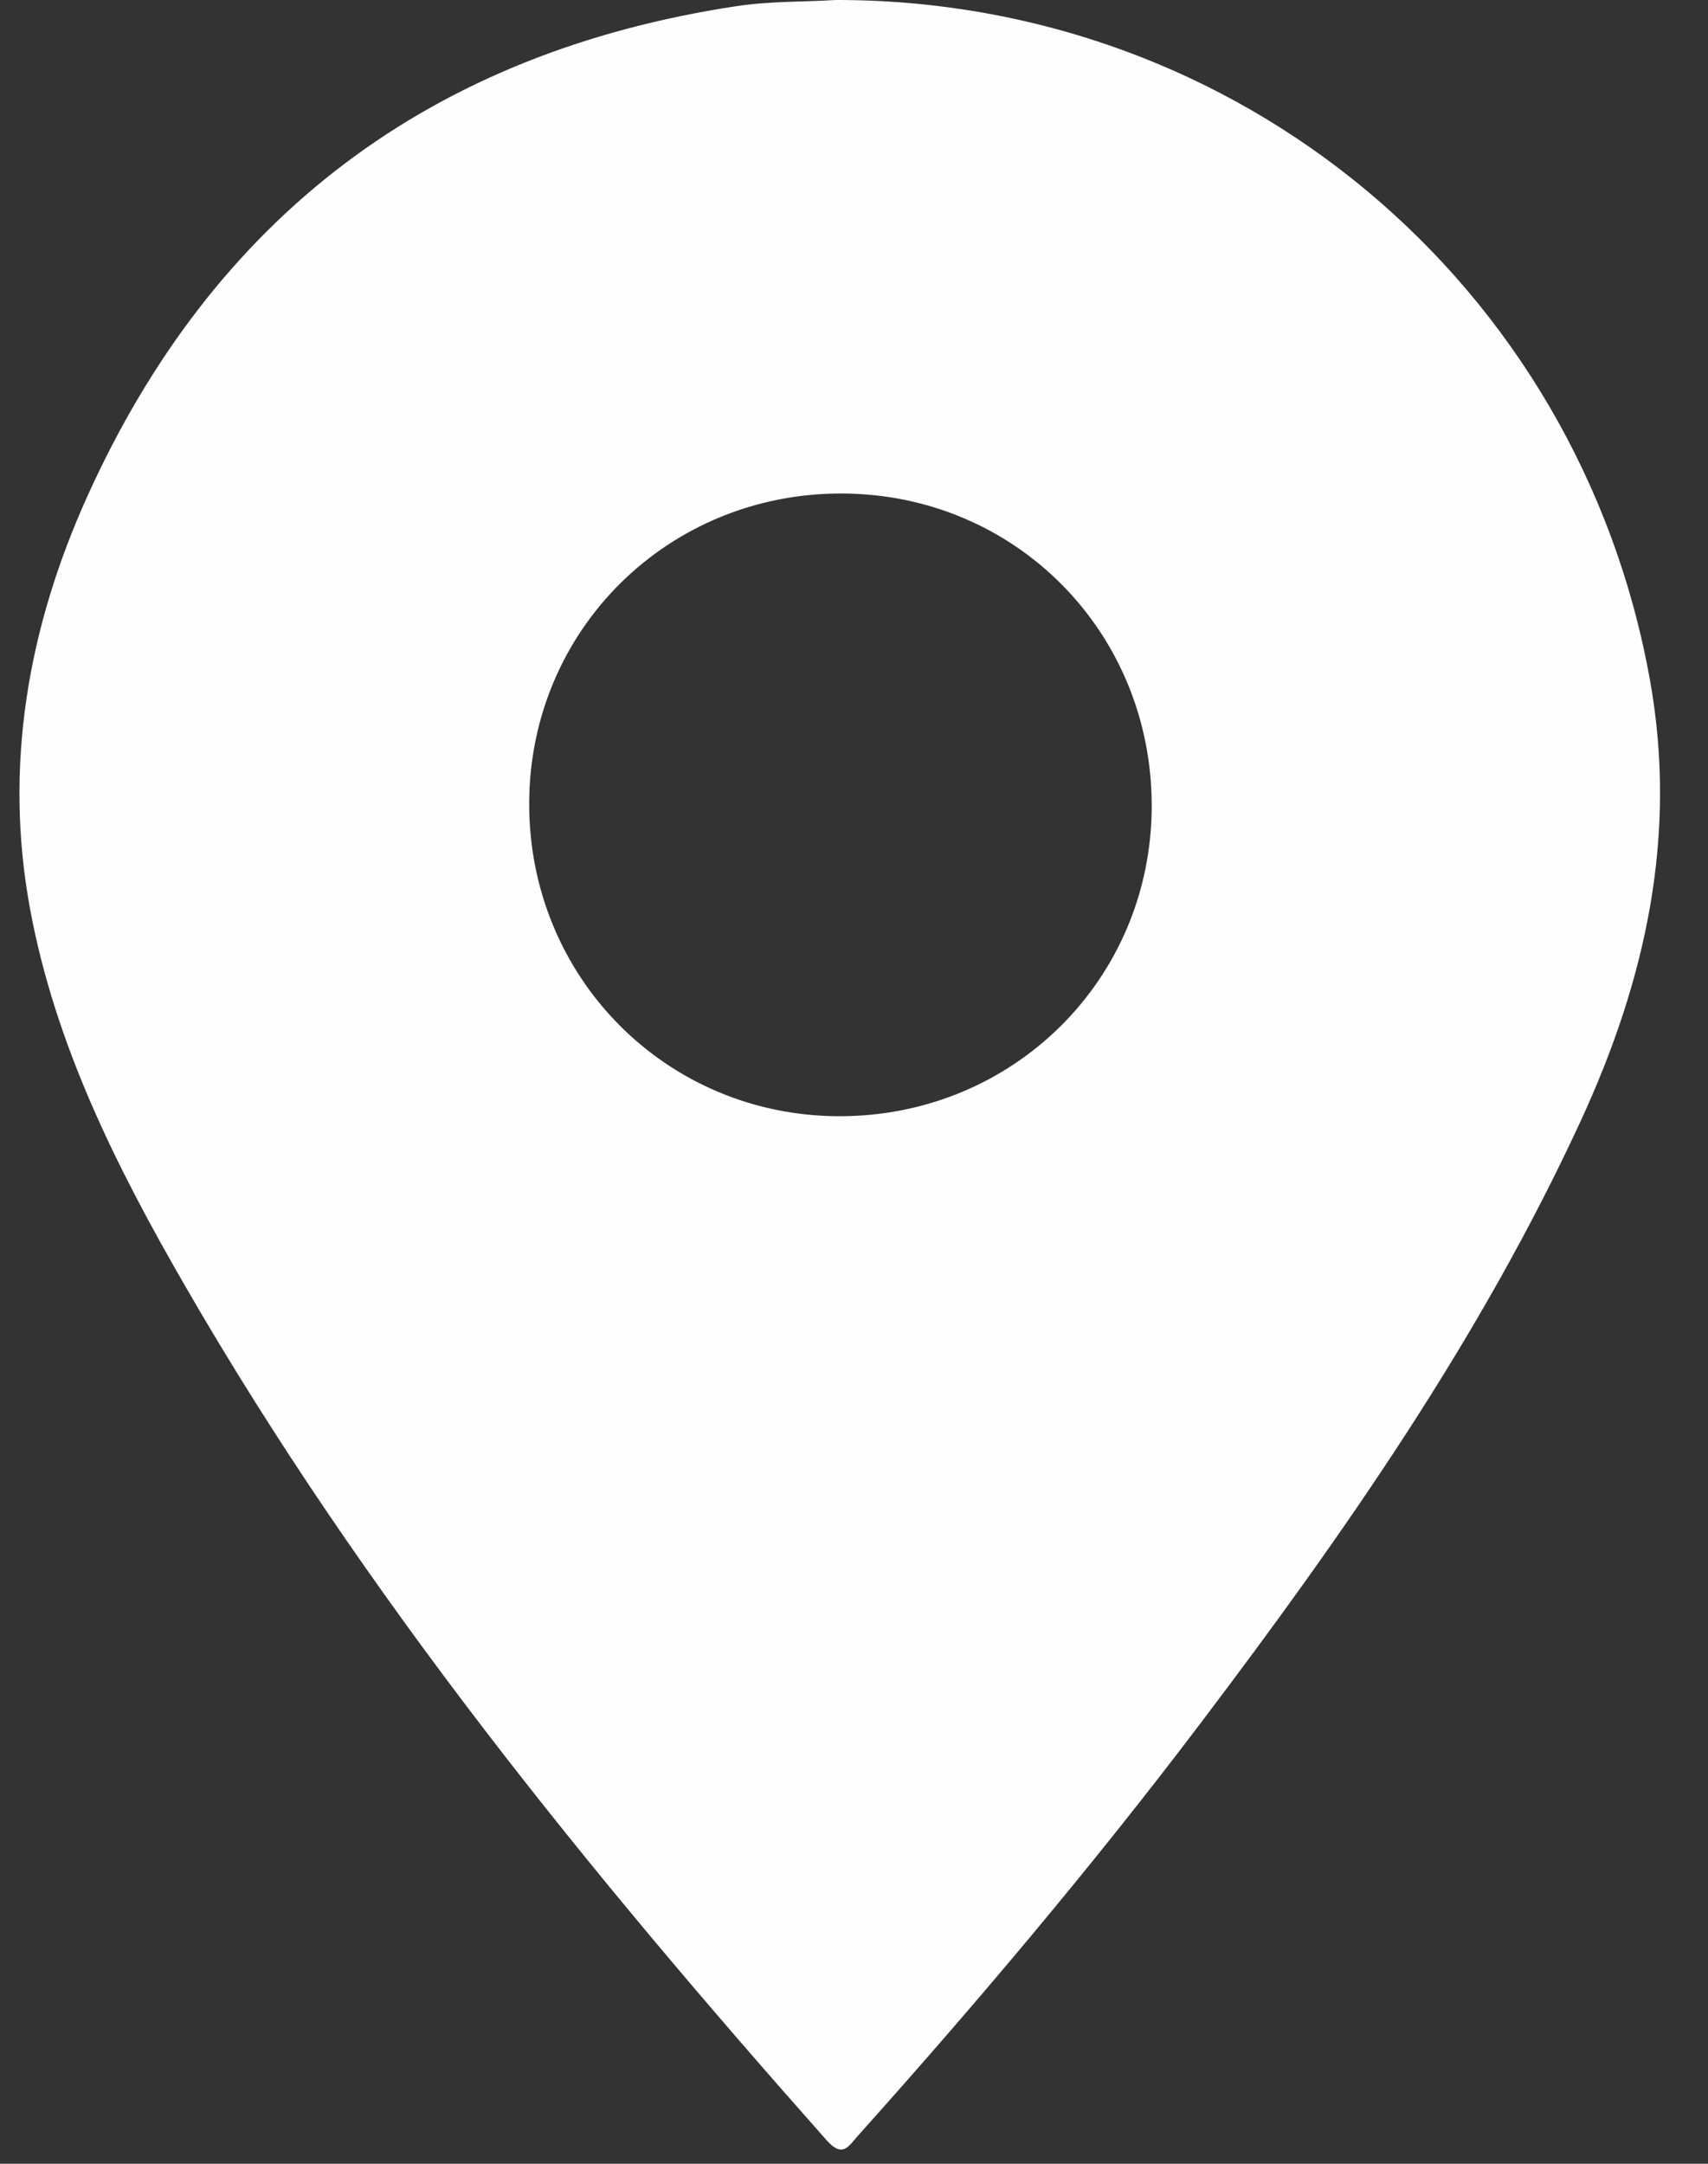 <?xml version="1.0" encoding="UTF-8"?>
<svg width="30px" height="38px" viewBox="0 0 30 38" version="1.1" xmlns="http://www.w3.org/2000/svg" xmlns:xlink="http://www.w3.org/1999/xlink">
    <rect x="0" y="0" width="30" height="38" fill="#333333" stroke="none"/>
    <!-- Generator: Sketch 61.2 (89653) - https://sketch.com -->
    <title>Combined Shape</title>
    <desc>Created with Sketch.</desc>
    <g id="05" stroke="none" stroke-width="1" fill="none" fill-rule="evenodd">
        <path d="M14.674,0 C21.768,-0.013 27.723,4.99 28.977,11.922 C29.472,14.659 28.91,17.2 27.767,19.68 C26.005,23.5 23.618,26.92 21.094,30.254 C19.195,32.763 17.167,35.166 15.068,37.509 C14.904,37.692 14.802,37.905 14.519,37.587 C10.355,32.891 6.4,28.038 3.251,22.583 C2.05,20.503 0.972,18.358 0.529,15.968 C0.062,13.45 0.495,11.018 1.531,8.723 C3.754,3.798 7.57,0.922 12.93,0.109 C13.535,0.017 14.138,0.035 14.674,0 Z M14.797,8.667 C11.74,8.653 9.306,11.056 9.295,14.099 C9.283,17.153 11.689,19.591 14.727,19.603 C17.783,19.614 20.218,17.21 20.229,14.17 C20.239,11.109 17.842,8.68 14.797,8.667 Z" id="Combined-Shape" fill="#FEFEFE"></path>
    </g>
</svg>